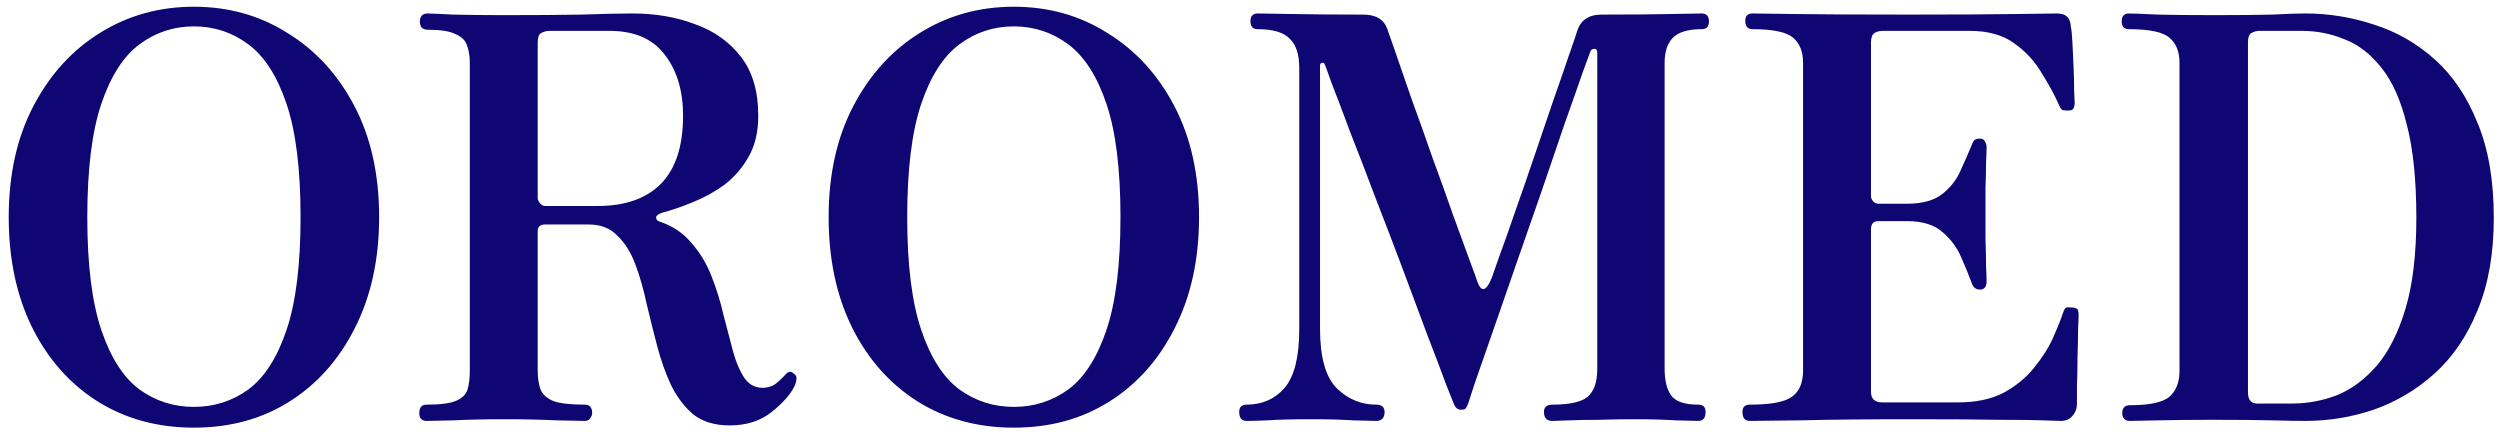 <svg xmlns="http://www.w3.org/2000/svg" fill="none" viewBox="0 0 196 34" height="34" width="196">
<path fill="#0D0673" d="M15.204 33.528C12.359 33.528 9.836 32.839 7.636 31.46C5.465 30.081 3.764 28.16 2.532 25.696C1.3 23.203 0.684 20.313 0.684 17.028C0.684 13.684 1.329 10.78 2.62 8.316C3.911 5.852 5.641 3.945 7.812 2.596C10.012 1.217 12.476 0.528 15.204 0.528C17.932 0.528 20.381 1.217 22.552 2.596C24.752 3.945 26.497 5.852 27.788 8.316C29.079 10.78 29.724 13.684 29.724 17.028C29.724 20.313 29.093 23.203 27.832 25.696C26.6 28.16 24.899 30.081 22.728 31.46C20.557 32.839 18.049 33.528 15.204 33.528ZM15.204 31.9C16.788 31.9 18.211 31.445 19.472 30.536C20.733 29.597 21.731 28.043 22.464 25.872C23.197 23.701 23.564 20.753 23.564 17.028C23.564 13.273 23.197 10.311 22.464 8.14C21.731 5.969 20.733 4.415 19.472 3.476C18.211 2.537 16.788 2.068 15.204 2.068C13.62 2.068 12.197 2.537 10.936 3.476C9.675 4.415 8.677 5.969 7.944 8.14C7.211 10.311 6.844 13.273 6.844 17.028C6.844 20.753 7.211 23.701 7.944 25.872C8.677 28.043 9.675 29.597 10.936 30.536C12.197 31.445 13.62 31.9 15.204 31.9ZM57.204 33.352C56.06 33.352 55.122 33.073 54.388 32.516C53.684 31.929 53.098 31.167 52.628 30.228C52.188 29.289 51.822 28.263 51.528 27.148C51.235 26.033 50.956 24.919 50.692 23.804C50.458 22.689 50.164 21.663 49.812 20.724C49.46 19.785 48.991 19.037 48.404 18.48C47.847 17.893 47.099 17.6 46.16 17.6H42.728C42.347 17.6 42.156 17.776 42.156 18.128V29.04C42.156 29.627 42.23 30.125 42.376 30.536C42.552 30.947 42.904 31.255 43.432 31.46C43.96 31.636 44.767 31.724 45.852 31.724C46.234 31.724 46.424 31.944 46.424 32.384C46.424 32.531 46.366 32.677 46.248 32.824C46.16 32.941 46.028 33 45.852 33C45.559 33 44.826 32.985 43.652 32.956C42.508 32.897 41.13 32.868 39.516 32.868C37.991 32.868 36.671 32.897 35.556 32.956C34.471 32.985 33.767 33 33.444 33C33.063 33 32.872 32.795 32.872 32.384C32.872 31.944 33.063 31.724 33.444 31.724C34.53 31.724 35.307 31.621 35.776 31.416C36.246 31.211 36.539 30.917 36.656 30.536C36.774 30.125 36.832 29.627 36.832 29.04V4.928C36.832 4.4 36.759 3.945 36.612 3.564C36.495 3.183 36.202 2.889 35.732 2.684C35.292 2.449 34.559 2.332 33.532 2.332C33.327 2.332 33.166 2.273 33.048 2.156C32.96 2.009 32.916 1.863 32.916 1.716C32.916 1.276 33.122 1.056 33.532 1.056C33.738 1.056 34.398 1.085 35.512 1.144C36.656 1.173 37.991 1.188 39.516 1.188C41.951 1.188 43.975 1.173 45.588 1.144C47.202 1.085 48.536 1.056 49.592 1.056C51.382 1.056 53.01 1.335 54.476 1.892C55.972 2.42 57.175 3.271 58.084 4.444C58.994 5.617 59.448 7.157 59.448 9.064C59.448 10.325 59.199 11.396 58.7 12.276C58.202 13.156 57.571 13.889 56.808 14.476C56.046 15.033 55.224 15.488 54.344 15.84C53.494 16.192 52.687 16.471 51.924 16.676C51.631 16.764 51.47 16.881 51.44 17.028C51.44 17.175 51.499 17.277 51.616 17.336C52.702 17.688 53.567 18.26 54.212 19.052C54.887 19.815 55.415 20.695 55.796 21.692C56.178 22.66 56.486 23.657 56.72 24.684C56.984 25.711 57.234 26.664 57.468 27.544C57.703 28.395 57.996 29.084 58.348 29.612C58.7 30.14 59.184 30.404 59.8 30.404C60.064 30.404 60.328 30.345 60.592 30.228C60.856 30.081 61.135 29.847 61.428 29.524C61.575 29.348 61.707 29.231 61.824 29.172C61.942 29.113 62.088 29.157 62.264 29.304C62.411 29.421 62.47 29.553 62.44 29.7C62.44 29.847 62.396 30.023 62.308 30.228C62.015 30.873 61.414 31.563 60.504 32.296C59.624 33 58.524 33.352 57.204 33.352ZM42.728 16.148H46.864C49.035 16.148 50.692 15.561 51.836 14.388C52.98 13.215 53.552 11.44 53.552 9.064C53.552 7.099 53.068 5.5 52.1 4.268C51.162 3.036 49.724 2.42 47.788 2.42H43.08C42.846 2.42 42.626 2.479 42.42 2.596C42.244 2.684 42.156 2.933 42.156 3.344V15.532C42.156 15.649 42.215 15.781 42.332 15.928C42.45 16.075 42.582 16.148 42.728 16.148ZM79.485 33.528C76.64 33.528 74.117 32.839 71.917 31.46C69.747 30.081 68.045 28.16 66.813 25.696C65.581 23.203 64.965 20.313 64.965 17.028C64.965 13.684 65.611 10.78 66.901 8.316C68.192 5.852 69.923 3.945 72.093 2.596C74.293 1.217 76.757 0.528 79.485 0.528C82.213 0.528 84.663 1.217 86.833 2.596C89.033 3.945 90.779 5.852 92.069 8.316C93.36 10.78 94.005 13.684 94.005 17.028C94.005 20.313 93.375 23.203 92.113 25.696C90.881 28.16 89.18 30.081 87.009 31.46C84.839 32.839 82.331 33.528 79.485 33.528ZM79.485 31.9C81.069 31.9 82.492 31.445 83.753 30.536C85.015 29.597 86.012 28.043 86.745 25.872C87.479 23.701 87.845 20.753 87.845 17.028C87.845 13.273 87.479 10.311 86.745 8.14C86.012 5.969 85.015 4.415 83.753 3.476C82.492 2.537 81.069 2.068 79.485 2.068C77.901 2.068 76.479 2.537 75.217 3.476C73.956 4.415 72.959 5.969 72.225 8.14C71.492 10.311 71.125 13.273 71.125 17.028C71.125 20.753 71.492 23.701 72.225 25.872C72.959 28.043 73.956 29.597 75.217 30.536C76.479 31.445 77.901 31.9 79.485 31.9ZM97.726 33C97.344 33 97.154 32.765 97.154 32.296C97.154 31.915 97.344 31.724 97.726 31.724C98.958 31.724 99.955 31.284 100.718 30.404C101.48 29.495 101.862 27.969 101.862 25.828V5.324C101.862 4.268 101.612 3.505 101.114 3.036C100.644 2.537 99.808 2.288 98.606 2.288C98.224 2.288 98.034 2.083 98.034 1.672C98.034 1.261 98.224 1.056 98.606 1.056C98.87 1.056 99.779 1.071 101.334 1.1C102.888 1.129 104.736 1.144 106.878 1.144C107.875 1.144 108.506 1.525 108.77 2.288C108.828 2.464 109.034 3.051 109.386 4.048C109.738 5.045 110.163 6.277 110.662 7.744C111.19 9.181 111.732 10.707 112.29 12.32C112.876 13.904 113.419 15.415 113.918 16.852C114.446 18.289 114.886 19.492 115.238 20.46C115.59 21.399 115.78 21.927 115.81 22.044C116.132 22.953 116.514 22.865 116.954 21.78C117.012 21.604 117.203 21.061 117.526 20.152C117.878 19.213 118.288 18.055 118.758 16.676C119.256 15.268 119.77 13.787 120.298 12.232C120.826 10.677 121.324 9.211 121.794 7.832C122.292 6.424 122.703 5.236 123.026 4.268C123.378 3.271 123.583 2.669 123.642 2.464C123.906 1.584 124.551 1.144 125.578 1.144C127.719 1.144 129.508 1.129 130.946 1.1C132.383 1.071 133.204 1.056 133.41 1.056C133.791 1.056 133.982 1.261 133.982 1.672C133.982 2.083 133.791 2.288 133.41 2.288C132.324 2.288 131.562 2.523 131.122 2.992C130.711 3.432 130.506 4.077 130.506 4.928V28.908C130.506 29.847 130.682 30.551 131.034 31.02C131.386 31.489 132.09 31.724 133.146 31.724C133.527 31.724 133.718 31.915 133.718 32.296C133.718 32.765 133.527 33 133.146 33C132.852 33 132.266 32.985 131.386 32.956C130.535 32.897 129.435 32.868 128.086 32.868C127.235 32.868 126.34 32.883 125.402 32.912C124.492 32.912 123.7 32.927 123.026 32.956C122.351 32.985 121.911 33 121.706 33C121.266 33 121.046 32.765 121.046 32.296C121.046 31.915 121.266 31.724 121.706 31.724C123.055 31.724 123.979 31.519 124.478 31.108C124.976 30.668 125.226 29.935 125.226 28.908V4.136C125.226 3.931 125.152 3.828 125.006 3.828C124.859 3.828 124.756 3.887 124.698 4.004C124.668 4.092 124.463 4.649 124.082 5.676C123.73 6.703 123.26 8.037 122.674 9.68C122.116 11.323 121.5 13.127 120.826 15.092C120.151 17.028 119.476 18.964 118.802 20.9C118.127 22.836 117.511 24.611 116.954 26.224C116.396 27.837 115.942 29.143 115.59 30.14C115.267 31.137 115.106 31.636 115.106 31.636C115.018 31.871 114.93 32.017 114.842 32.076C114.783 32.105 114.68 32.12 114.534 32.12C114.299 32.12 114.123 31.988 114.006 31.724C113.976 31.665 113.771 31.152 113.39 30.184C113.038 29.216 112.554 27.94 111.938 26.356C111.351 24.772 110.706 23.041 110.002 21.164C109.298 19.287 108.579 17.409 107.846 15.532C107.142 13.655 106.482 11.939 105.866 10.384C105.279 8.8 104.795 7.524 104.414 6.556C104.062 5.559 103.871 5.045 103.842 5.016C103.812 4.928 103.739 4.899 103.622 4.928C103.534 4.957 103.49 5.031 103.49 5.148V25.784C103.49 28.013 103.93 29.568 104.81 30.448C105.69 31.299 106.716 31.724 107.89 31.724C108.33 31.724 108.55 31.915 108.55 32.296C108.55 32.765 108.33 33 107.89 33C107.596 33 106.995 32.985 106.086 32.956C105.206 32.897 104.12 32.868 102.83 32.868C101.304 32.868 100.146 32.897 99.354 32.956C98.591 32.985 98.048 33 97.726 33ZM137.181 33C136.8 33 136.609 32.765 136.609 32.296C136.609 31.915 136.8 31.724 137.181 31.724C138.824 31.724 139.924 31.519 140.481 31.108C141.068 30.697 141.361 30.008 141.361 29.04V4.928C141.361 4.048 141.097 3.388 140.569 2.948C140.041 2.508 138.985 2.288 137.401 2.288C137.02 2.288 136.829 2.068 136.829 1.628C136.829 1.247 137.02 1.056 137.401 1.056C137.636 1.056 138.751 1.071 140.745 1.1C142.769 1.129 145.732 1.144 149.633 1.144C153.329 1.144 156.131 1.129 158.037 1.1C159.944 1.071 161.029 1.056 161.293 1.056C161.968 1.056 162.32 1.393 162.349 2.068C162.408 2.332 162.452 2.772 162.481 3.388C162.511 3.975 162.54 4.605 162.569 5.28C162.599 5.955 162.613 6.556 162.613 7.084C162.643 7.612 162.657 7.949 162.657 8.096C162.657 8.213 162.628 8.345 162.569 8.492C162.511 8.609 162.379 8.668 162.173 8.668C161.968 8.668 161.807 8.653 161.689 8.624C161.601 8.565 161.513 8.433 161.425 8.228C161.073 7.436 160.619 6.6 160.061 5.72C159.533 4.811 158.815 4.033 157.905 3.388C157.025 2.743 155.867 2.42 154.429 2.42H147.609C147.345 2.42 147.125 2.479 146.949 2.596C146.773 2.713 146.685 2.963 146.685 3.344V15.4C146.685 15.517 146.744 15.649 146.861 15.796C146.979 15.913 147.111 15.972 147.257 15.972H149.501C150.733 15.972 151.672 15.708 152.317 15.18C152.963 14.652 153.432 14.036 153.725 13.332C154.048 12.628 154.312 12.027 154.517 11.528C154.605 11.293 154.679 11.132 154.737 11.044C154.825 10.927 154.987 10.868 155.221 10.868C155.427 10.868 155.559 10.941 155.617 11.088C155.705 11.235 155.749 11.381 155.749 11.528C155.749 11.763 155.735 12.188 155.705 12.804C155.705 13.391 155.691 14.036 155.661 14.74C155.661 15.444 155.661 16.089 155.661 16.676C155.661 17.233 155.661 17.908 155.661 18.7C155.691 19.463 155.705 20.167 155.705 20.812C155.735 21.428 155.749 21.839 155.749 22.044C155.749 22.484 155.573 22.704 155.221 22.704C154.899 22.704 154.679 22.513 154.561 22.132C154.356 21.575 154.092 20.929 153.769 20.196C153.447 19.433 152.963 18.773 152.317 18.216C151.672 17.629 150.733 17.336 149.501 17.336H147.257C146.876 17.336 146.685 17.556 146.685 17.996V30.712C146.685 31.269 146.979 31.548 147.565 31.548H153.505C154.913 31.548 156.101 31.299 157.069 30.8C158.037 30.272 158.829 29.627 159.445 28.864C160.091 28.072 160.589 27.295 160.941 26.532C161.293 25.74 161.557 25.08 161.733 24.552C161.821 24.288 161.909 24.141 161.997 24.112C162.115 24.083 162.276 24.083 162.481 24.112C162.511 24.112 162.525 24.112 162.525 24.112C162.76 24.141 162.892 24.215 162.921 24.332C162.951 24.449 162.965 24.581 162.965 24.728C162.965 24.845 162.951 25.212 162.921 25.828C162.921 26.444 162.907 27.163 162.877 27.984C162.877 28.776 162.863 29.524 162.833 30.228C162.833 30.903 162.833 31.372 162.833 31.636C162.833 32.017 162.716 32.34 162.481 32.604C162.276 32.868 161.968 33 161.557 33C161.352 33 160.897 32.985 160.193 32.956C159.489 32.927 158.331 32.912 156.717 32.912C155.104 32.883 152.845 32.868 149.941 32.868C146.363 32.868 143.415 32.897 141.097 32.956C138.809 32.985 137.504 33 137.181 33ZM167.001 33C166.59 33 166.385 32.795 166.385 32.384C166.385 31.973 166.59 31.768 167.001 31.768C168.526 31.768 169.553 31.548 170.081 31.108C170.609 30.639 170.873 29.964 170.873 29.084V4.928C170.873 4.077 170.623 3.432 170.125 2.992C169.626 2.523 168.555 2.288 166.913 2.288C166.531 2.288 166.341 2.083 166.341 1.672C166.341 1.261 166.531 1.056 166.913 1.056C167.177 1.056 167.925 1.085 169.157 1.144C170.418 1.173 171.885 1.188 173.557 1.188C175.493 1.188 177.018 1.173 178.133 1.144C179.277 1.085 180.142 1.056 180.729 1.056C182.577 1.056 184.381 1.349 186.141 1.936C187.901 2.493 189.485 3.403 190.893 4.664C192.301 5.925 193.415 7.583 194.237 9.636C195.087 11.66 195.513 14.139 195.513 17.072C195.513 19.888 195.087 22.308 194.237 24.332C193.415 26.356 192.286 28.013 190.849 29.304C189.441 30.565 187.857 31.504 186.097 32.12C184.366 32.707 182.577 33 180.729 33C180.142 33 179.277 32.985 178.133 32.956C176.989 32.927 175.434 32.912 173.469 32.912C171.826 32.912 170.403 32.927 169.201 32.956C168.027 32.985 167.294 33 167.001 33ZM177.121 31.636H179.717C180.919 31.636 182.093 31.416 183.237 30.976C184.381 30.507 185.422 29.729 186.361 28.644C187.299 27.529 188.047 26.033 188.605 24.156C189.162 22.279 189.441 19.917 189.441 17.072C189.441 14.109 189.191 11.675 188.693 9.768C188.223 7.861 187.563 6.38 186.713 5.324C185.862 4.239 184.894 3.491 183.809 3.08C182.753 2.64 181.638 2.42 180.465 2.42H177.121C176.915 2.42 176.71 2.479 176.505 2.596C176.329 2.684 176.241 2.933 176.241 3.344V30.756C176.241 31.401 176.534 31.695 177.121 31.636Z"></path>
</svg>
